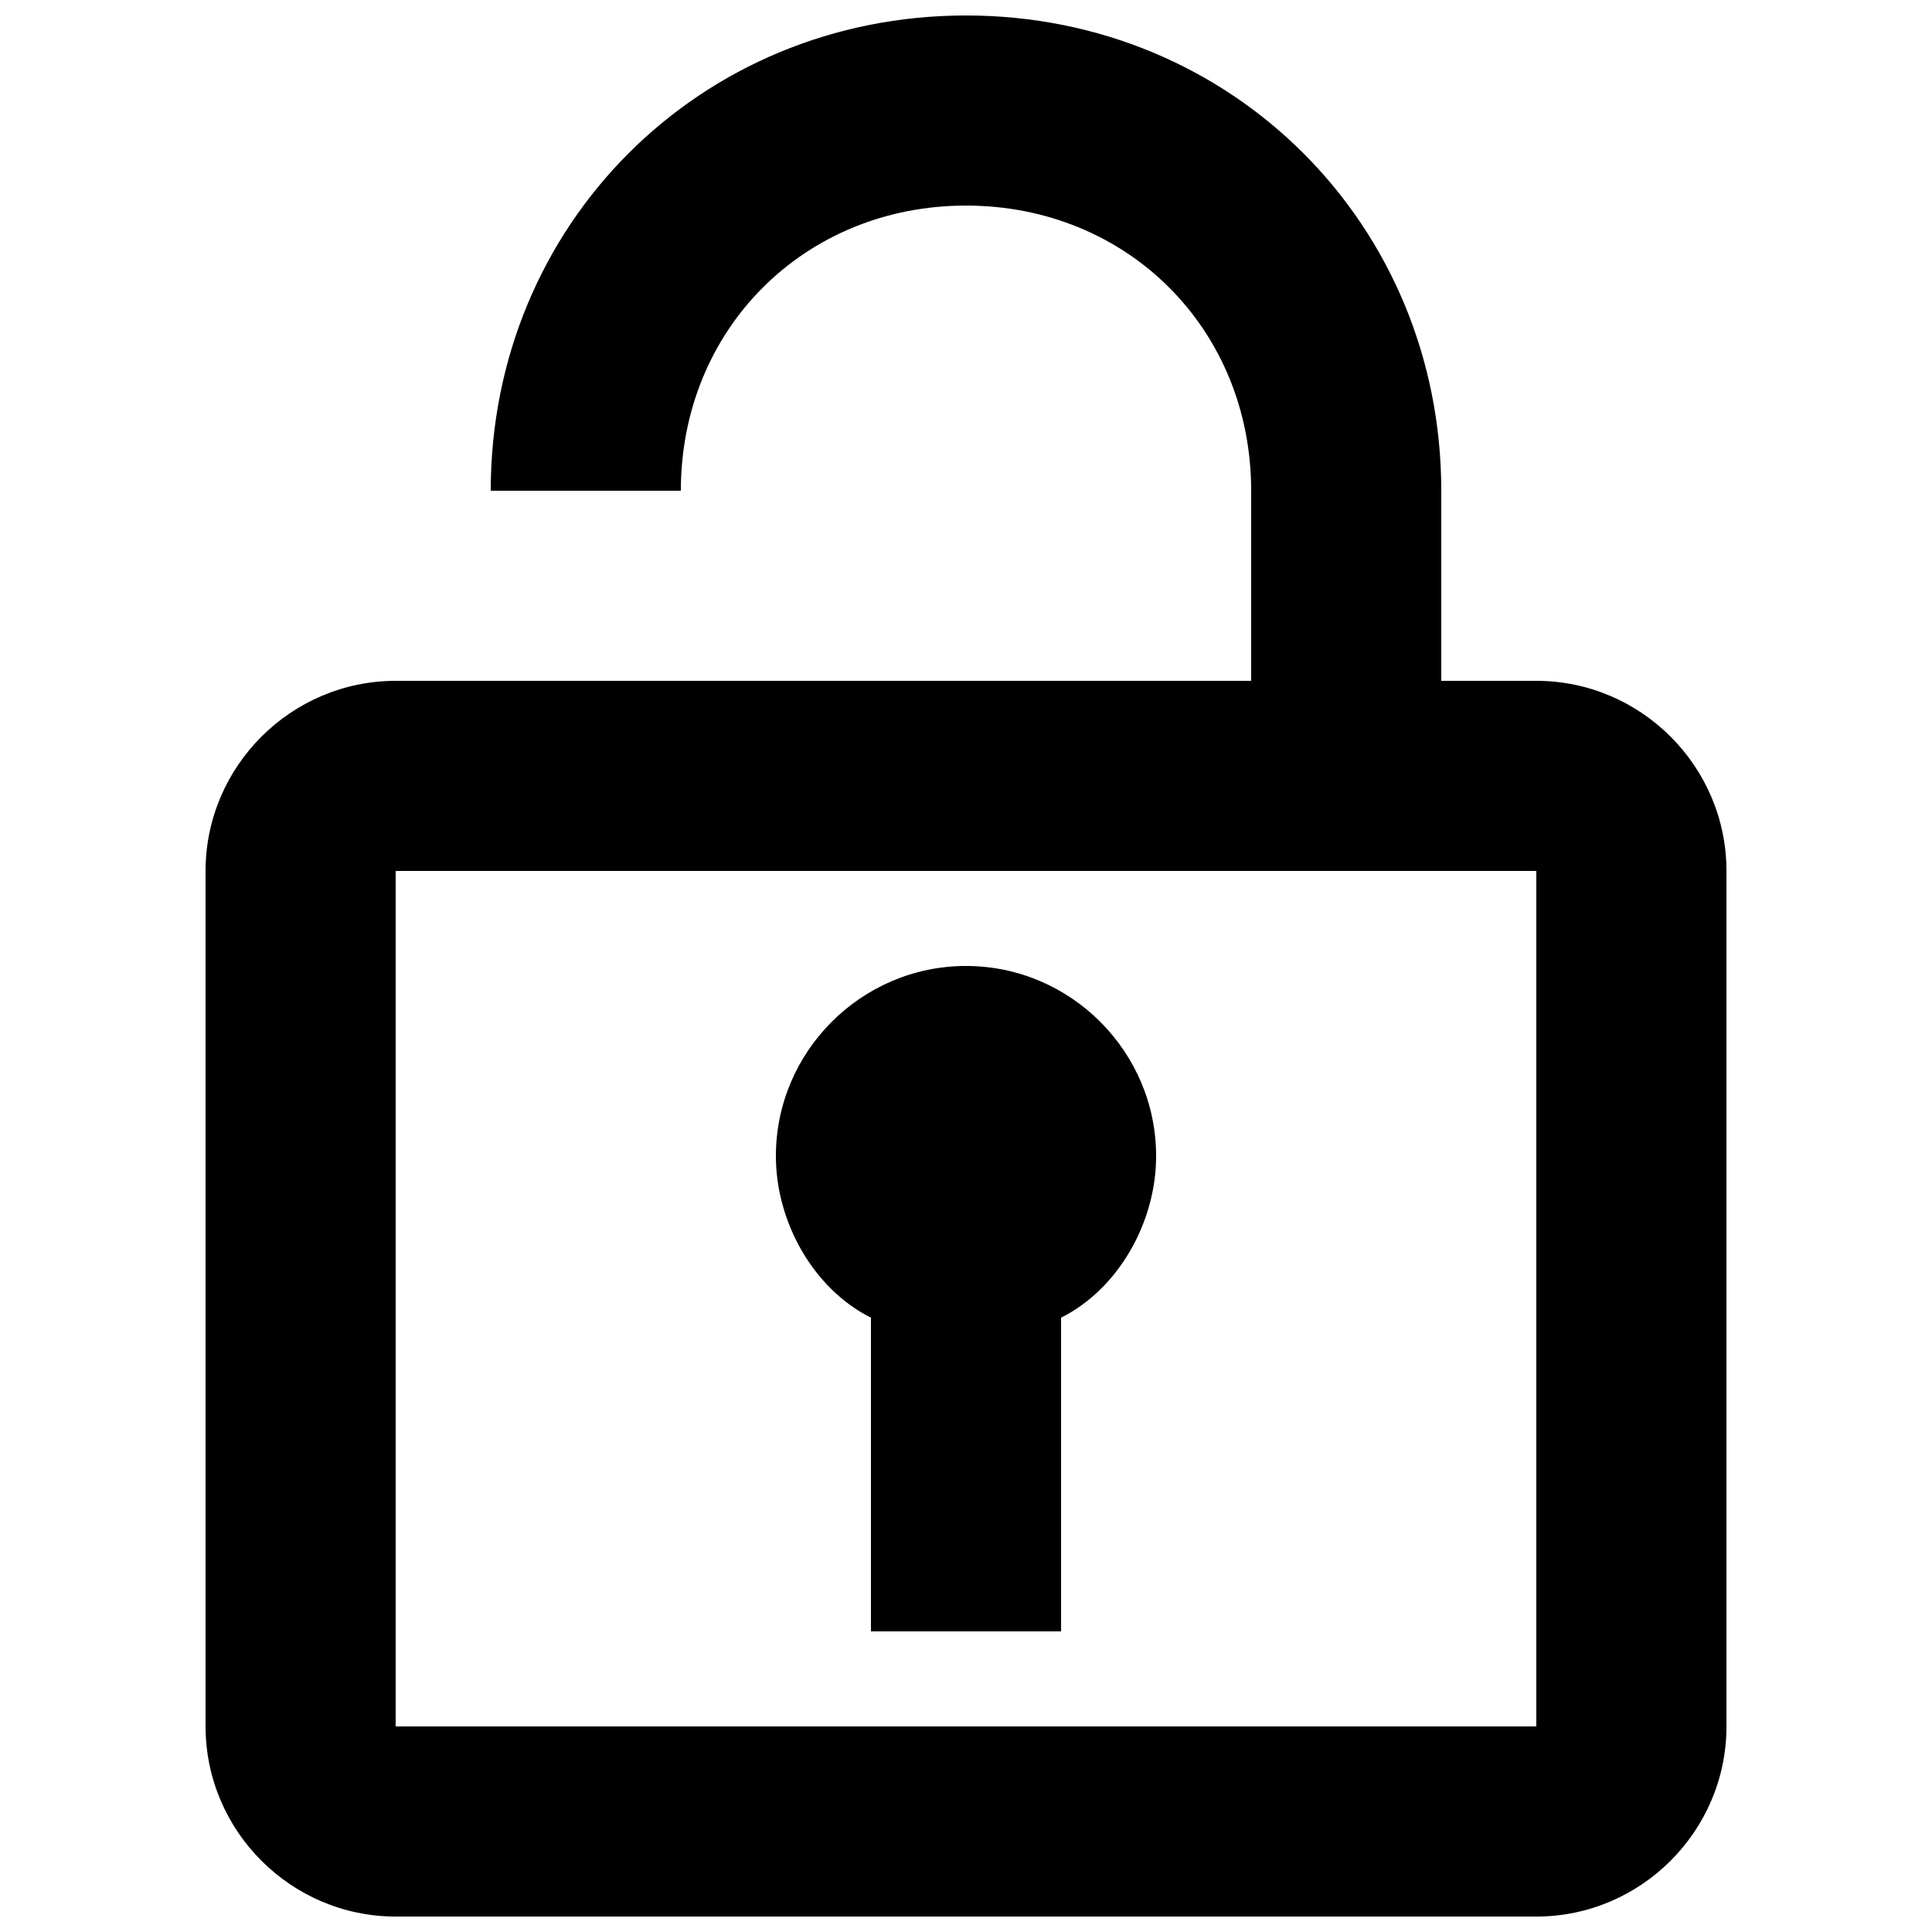 <?xml version="1.0" encoding="UTF-8"?>
<!-- Uploaded to: ICON Repo, www.iconrepo.com, Generator: ICON Repo Mixer Tools -->
<svg width="800px" height="800px" version="1.1" viewBox="144 144 512 512" xmlns="http://www.w3.org/2000/svg">
 <defs>
  <clipPath id="a">
   <path d="m198 148.09h404v503.81h-404z"/>
  </clipPath>
 </defs>
 <g clip-path="url(#a)">
  <path d="m551.14 324.43h-25.191v-50.379c0-70.535-55.418-125.95-125.95-125.95-70.531 0-125.95 55.418-125.95 125.95h50.383c0-42.824 32.746-75.57 75.57-75.57s75.57 32.746 75.57 75.57v50.383l-226.71-0.004c-27.711 0-50.383 22.672-50.383 50.383v226.71c0 27.711 22.672 50.383 50.383 50.383h302.29c27.711 0 50.383-22.672 50.383-50.383v-226.71c0-27.711-22.672-50.383-50.383-50.383zm0 277.09-302.29 0.004v-226.71h302.29v226.71z"/>
 </g>
 <path d="m374.81 493.2v83.129h50.383v-83.129c15.113-7.559 25.191-25.191 25.191-42.824 0-27.711-22.672-50.383-50.383-50.383s-50.383 22.672-50.383 50.383c0 17.633 10.078 35.266 25.191 42.824z"/>
</svg>